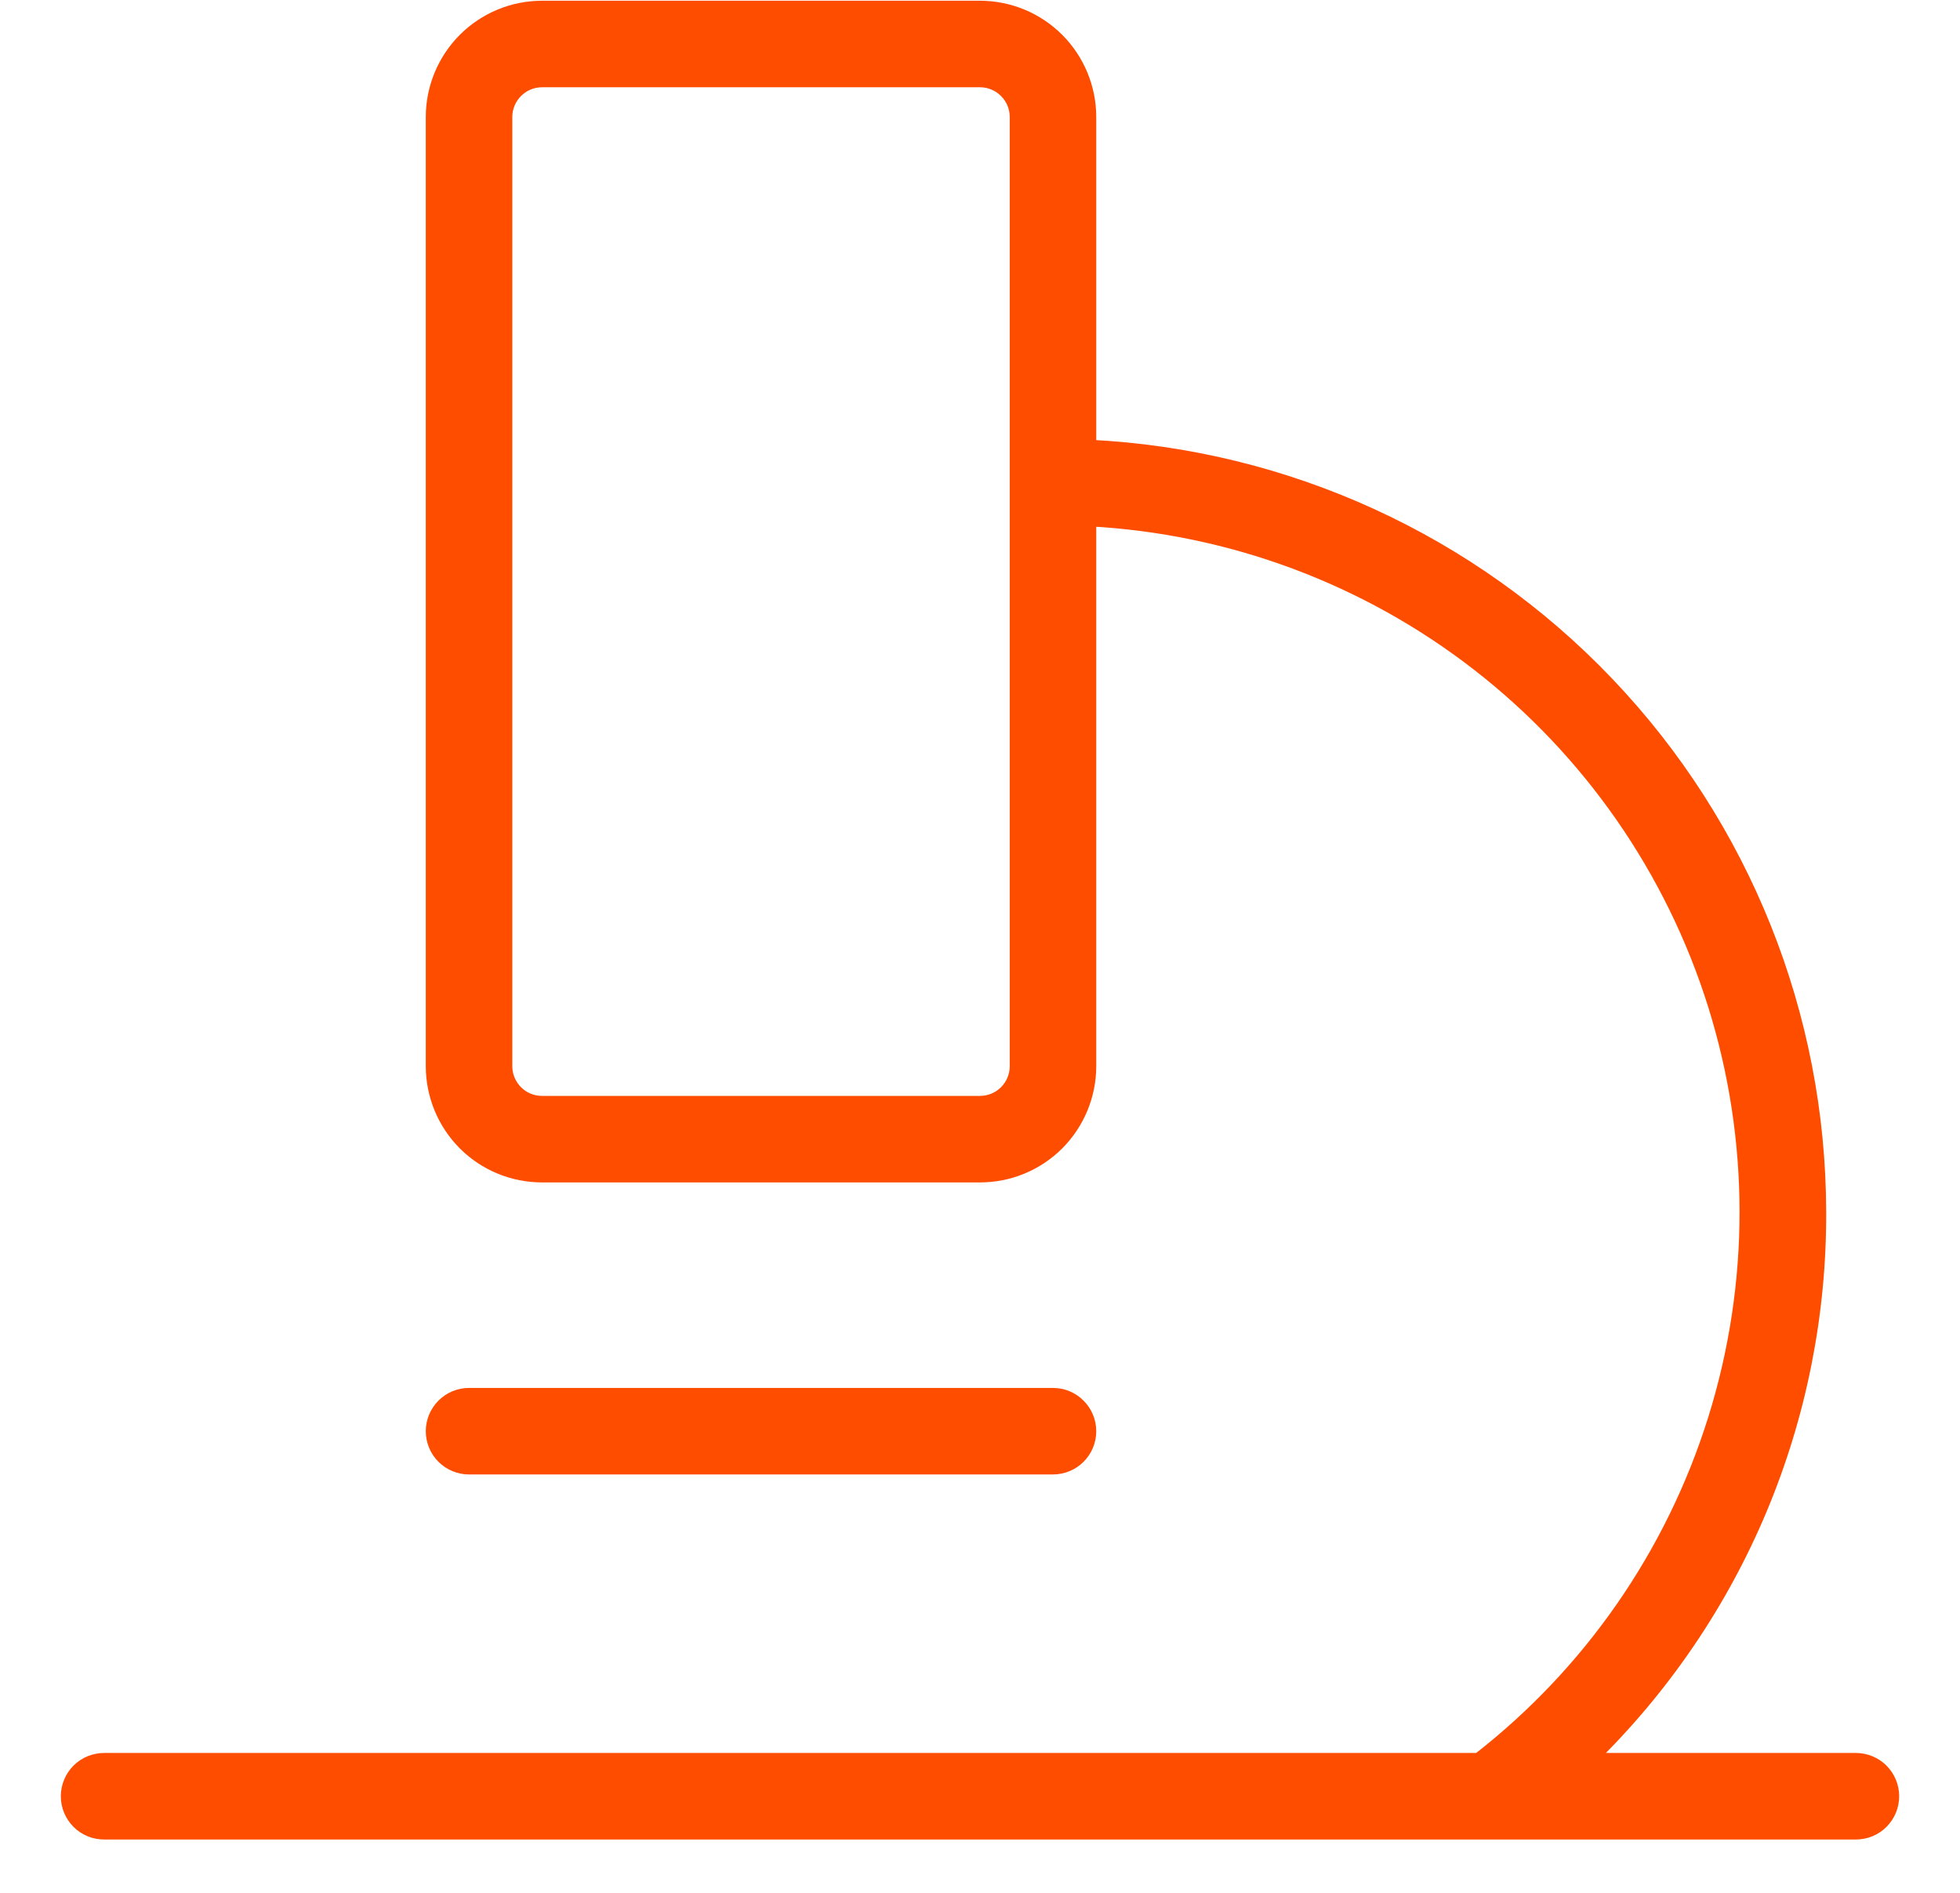 <svg width="29" height="28" viewBox="0 0 29 28" fill="none" xmlns="http://www.w3.org/2000/svg">
<path d="M27.46 26.031H23.518C24.6 24.979 25.459 23.72 26.044 22.328C26.628 20.936 26.926 19.441 26.92 17.931C26.916 15.018 25.794 12.218 23.783 10.11C21.773 8.002 19.029 6.747 16.12 6.605V1.731C16.12 1.302 15.949 0.89 15.646 0.586C15.342 0.282 14.93 0.111 14.5 0.111H8.02C7.59 0.111 7.178 0.282 6.874 0.586C6.571 0.89 6.4 1.302 6.4 1.731V15.771C6.4 16.201 6.571 16.613 6.874 16.917C7.178 17.221 7.59 17.391 8.02 17.391H14.5C14.93 17.391 15.342 17.221 15.646 16.917C15.949 16.613 16.12 16.201 16.12 15.771V7.686C18.209 7.797 20.214 8.543 21.867 9.825C23.52 11.107 24.741 12.864 25.368 14.86C25.994 16.856 25.995 18.996 25.371 20.992C24.747 22.989 23.528 24.747 21.876 26.031H1.54C1.397 26.031 1.259 26.088 1.158 26.189C1.057 26.291 1 26.428 1 26.571C1 26.715 1.057 26.852 1.158 26.953C1.259 27.055 1.397 27.111 1.54 27.111H27.46C27.603 27.111 27.741 27.055 27.842 26.953C27.943 26.852 28 26.715 28 26.571C28 26.428 27.943 26.291 27.842 26.189C27.741 26.088 27.603 26.031 27.46 26.031ZM15.04 15.771C15.04 15.915 14.983 16.052 14.882 16.153C14.781 16.255 14.643 16.311 14.5 16.311H8.02C7.877 16.311 7.739 16.255 7.638 16.153C7.537 16.052 7.48 15.915 7.48 15.771V1.731C7.48 1.588 7.537 1.451 7.638 1.35C7.739 1.248 7.877 1.191 8.02 1.191H14.5C14.643 1.191 14.781 1.248 14.882 1.35C14.983 1.451 15.04 1.588 15.04 1.731V15.771ZM6.94 21.711C6.797 21.711 6.659 21.654 6.558 21.553C6.457 21.452 6.4 21.315 6.4 21.171C6.4 21.028 6.457 20.891 6.558 20.79C6.659 20.688 6.797 20.631 6.94 20.631H15.58C15.723 20.631 15.861 20.688 15.962 20.79C16.063 20.891 16.12 21.028 16.12 21.171C16.12 21.315 16.063 21.452 15.962 21.553C15.861 21.654 15.723 21.711 15.58 21.711H6.94Z" fill="#FF4D00" stroke="#FF4D00" stroke-width="0.2"/>
</svg>
